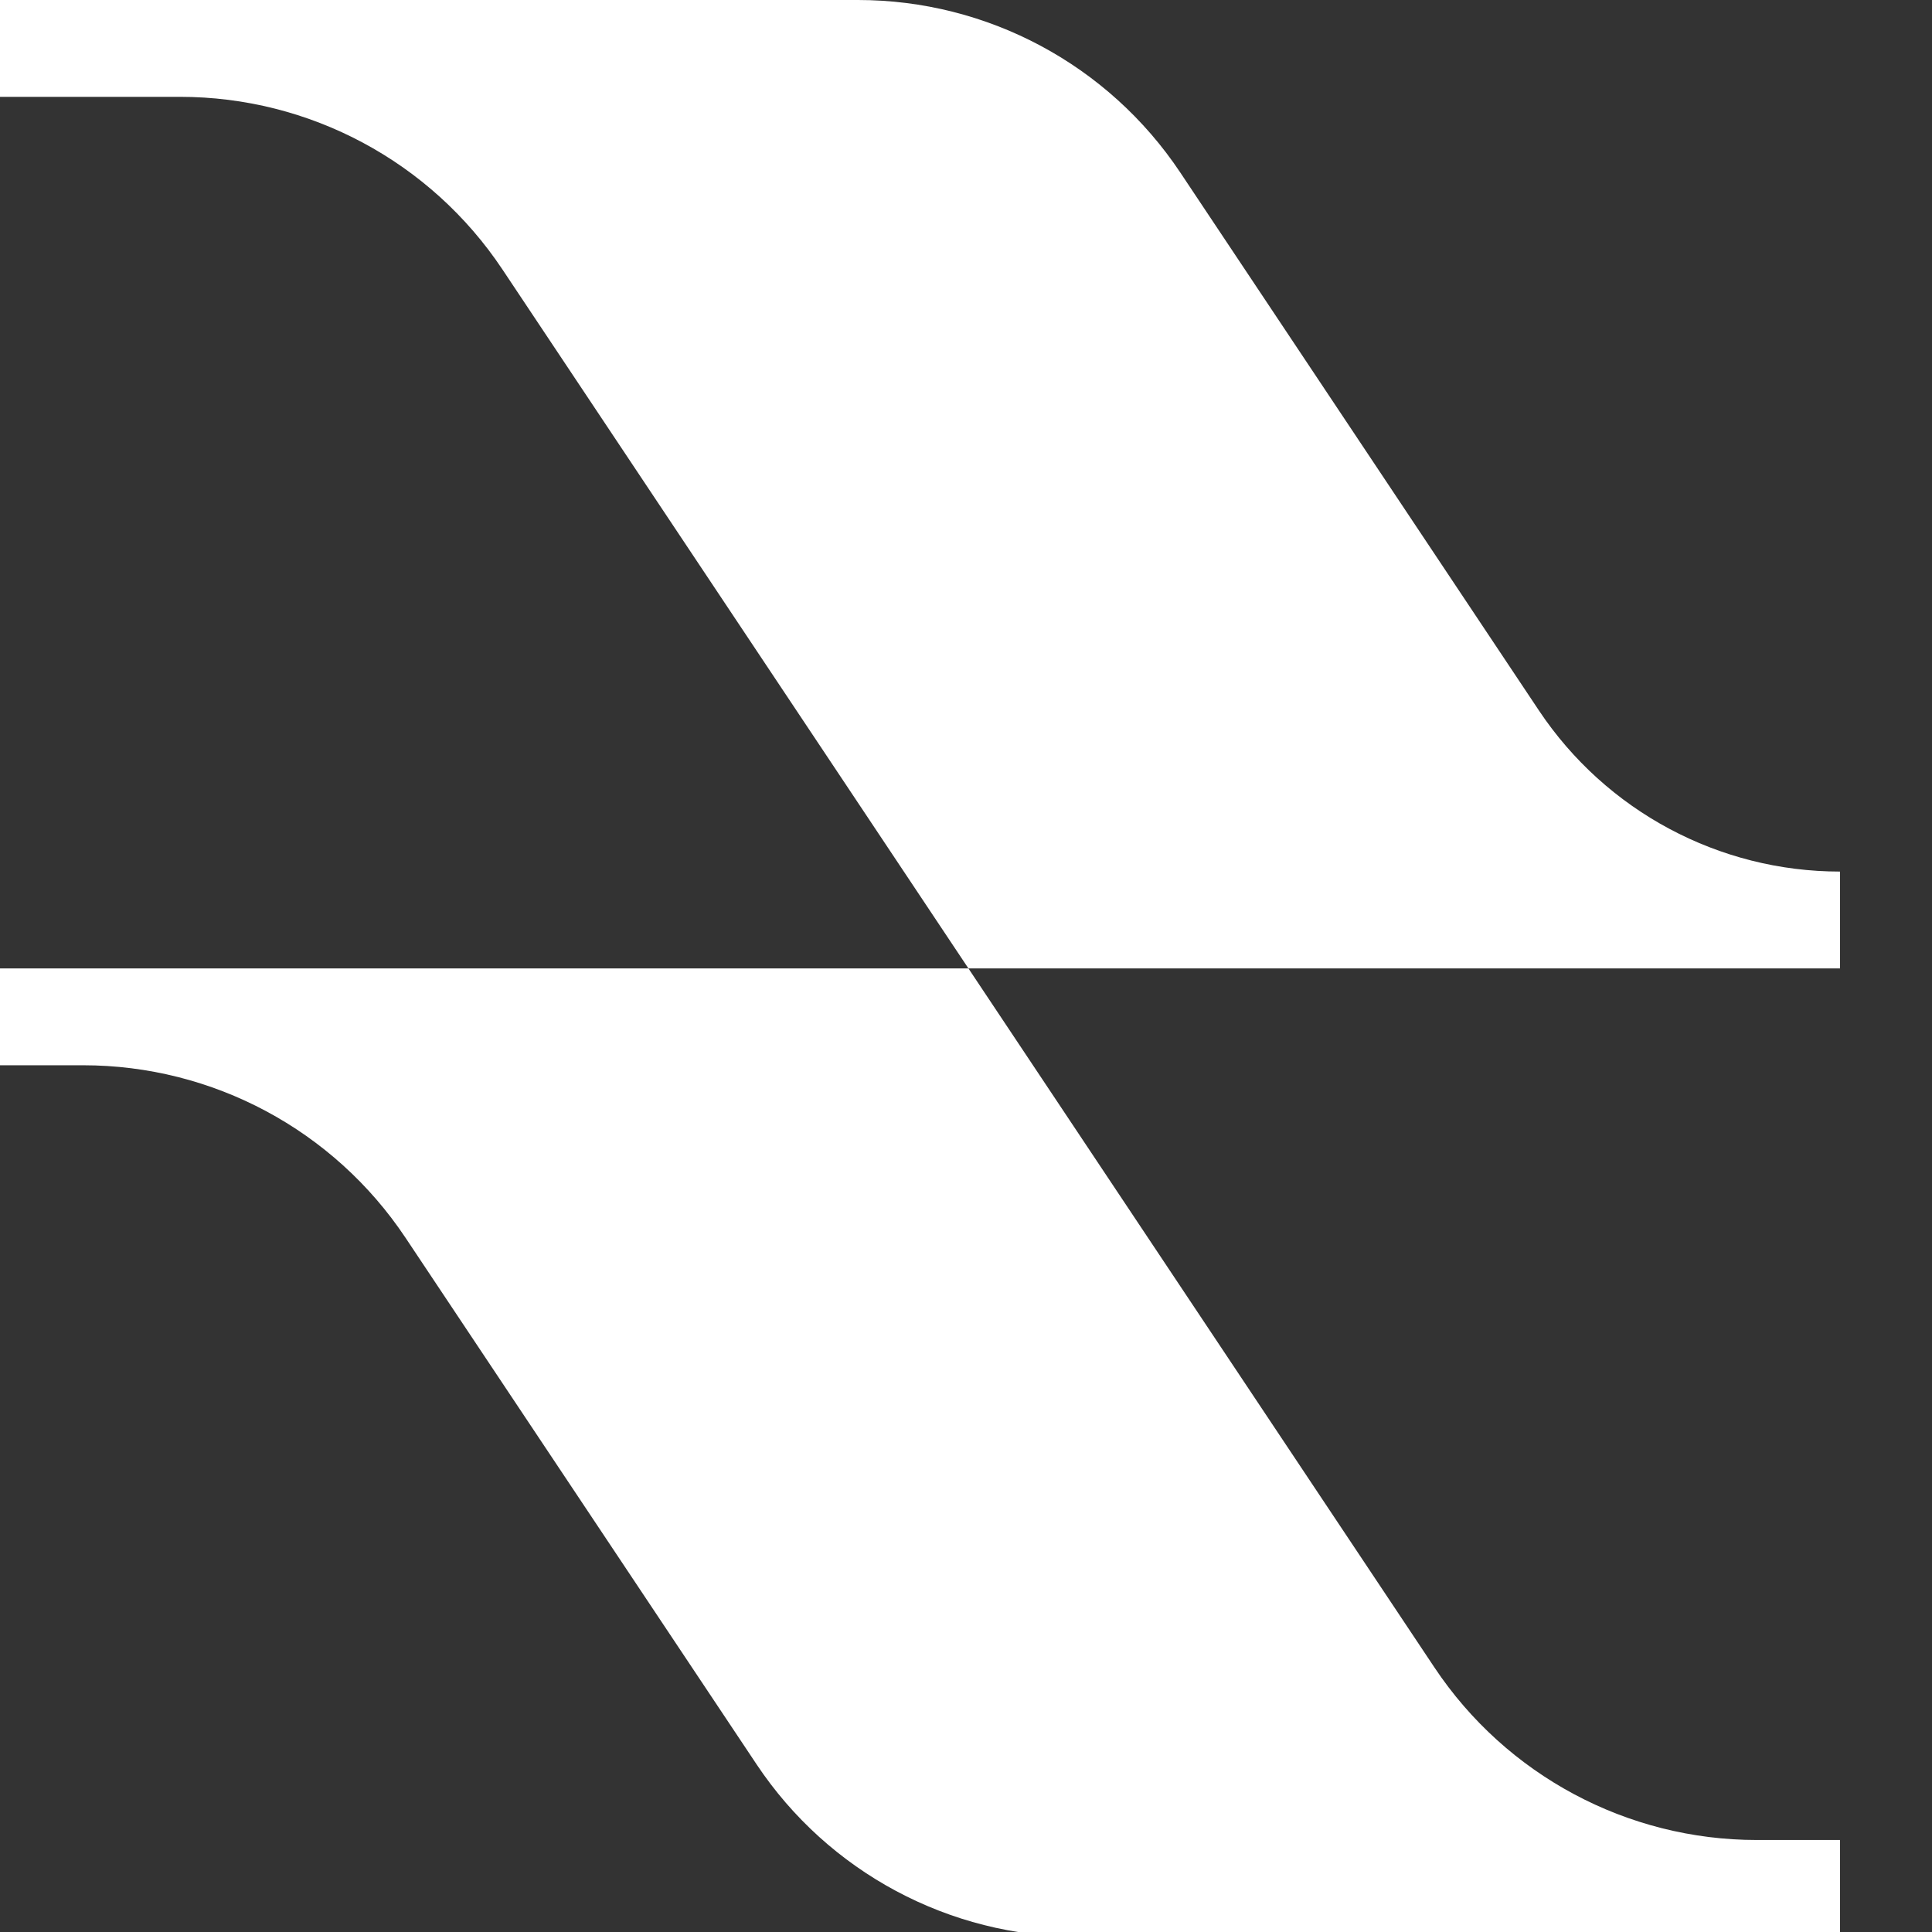 <svg width="105" height="105" viewBox="0 0 105 105" fill="none" xmlns="http://www.w3.org/2000/svg">
<rect x="0" y="0" width="105" height="105" fill="#333333" stroke="none"/>
<g clip-path="url(#clip0_12362_35969)">
<path d="M46.628 0C53.667 0 60.24 3.518 64.145 9.375L83.635 38.61C87.283 44.082 93.424 47.368 100 47.368V52.632H52.632L27.302 14.638C23.398 8.781 16.825 5.263 9.786 5.263H0L0 0L46.628 0Z" fill="white"/>
<path d="M52.632 52.632L77.961 90.626C81.865 96.482 88.439 100 95.478 100H100V105.263H58.635C51.596 105.263 45.023 101.746 41.119 95.889L22.039 67.27C18.135 61.413 11.562 57.895 4.522 57.895H0L0 52.632H52.632Z" fill="white"/>
</g>
<defs>
<clipPath id="clip0_12362_35969">
<rect width="105" height="105" fill="white"/>
</clipPath>
</defs>
</svg>

